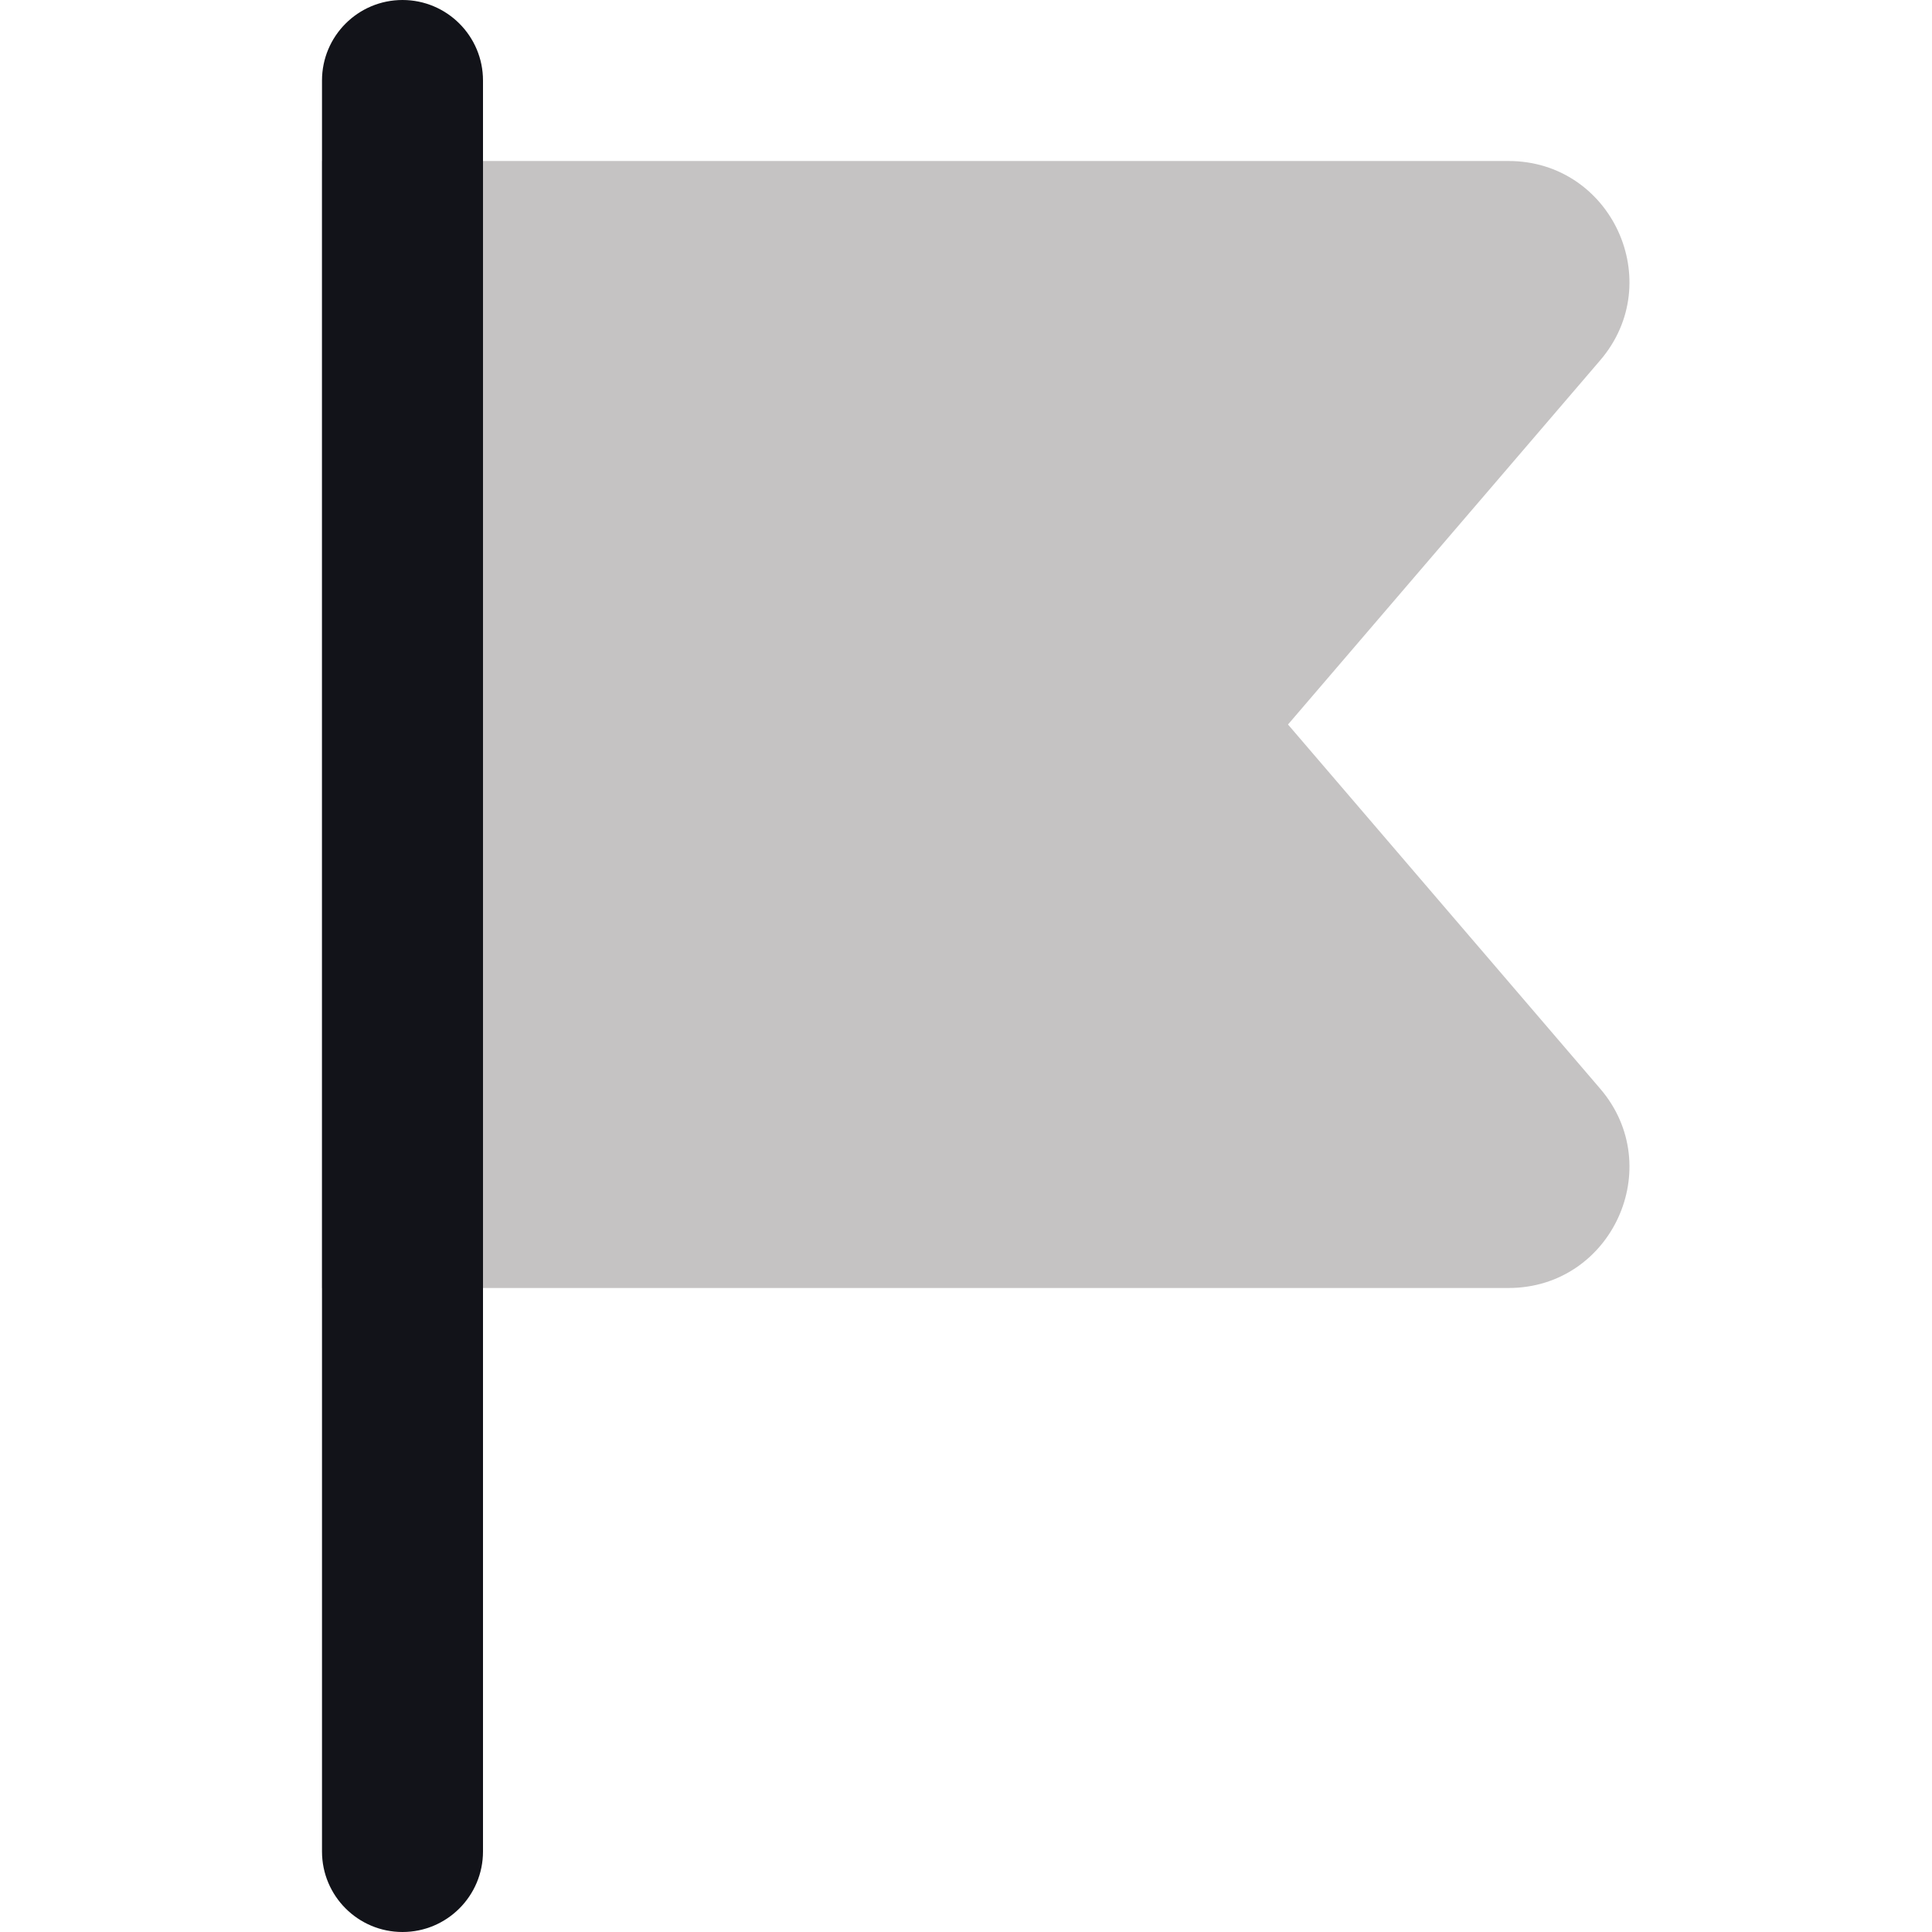 <svg width="24" height="24" viewBox="0 0 24 24" fill="none" xmlns="http://www.w3.org/2000/svg">
<g clip-path="url(#clip0)">
<path opacity="0.25" d="M4 16L4 9L4 2L18.739 2C20.02 2 20.712 3.503 19.878 4.476L16 9L19.878 13.524C20.712 14.497 20.02 16 18.739 16L4 16Z" fill="#191213"/>
<path d="M4 1C4 0.448 4.448 0 5 0V0C5.552 0 6 0.448 6 1L6 23C6 23.552 5.552 24 5 24V24C4.448 24 4 23.552 4 23L4 1Z" fill="#121319"/>
</g>
<defs>
<clipPath id="clip0">
<path d="M0 0H24V24H0V0Z" fill="white"/>
</clipPath>
</defs>
</svg>
